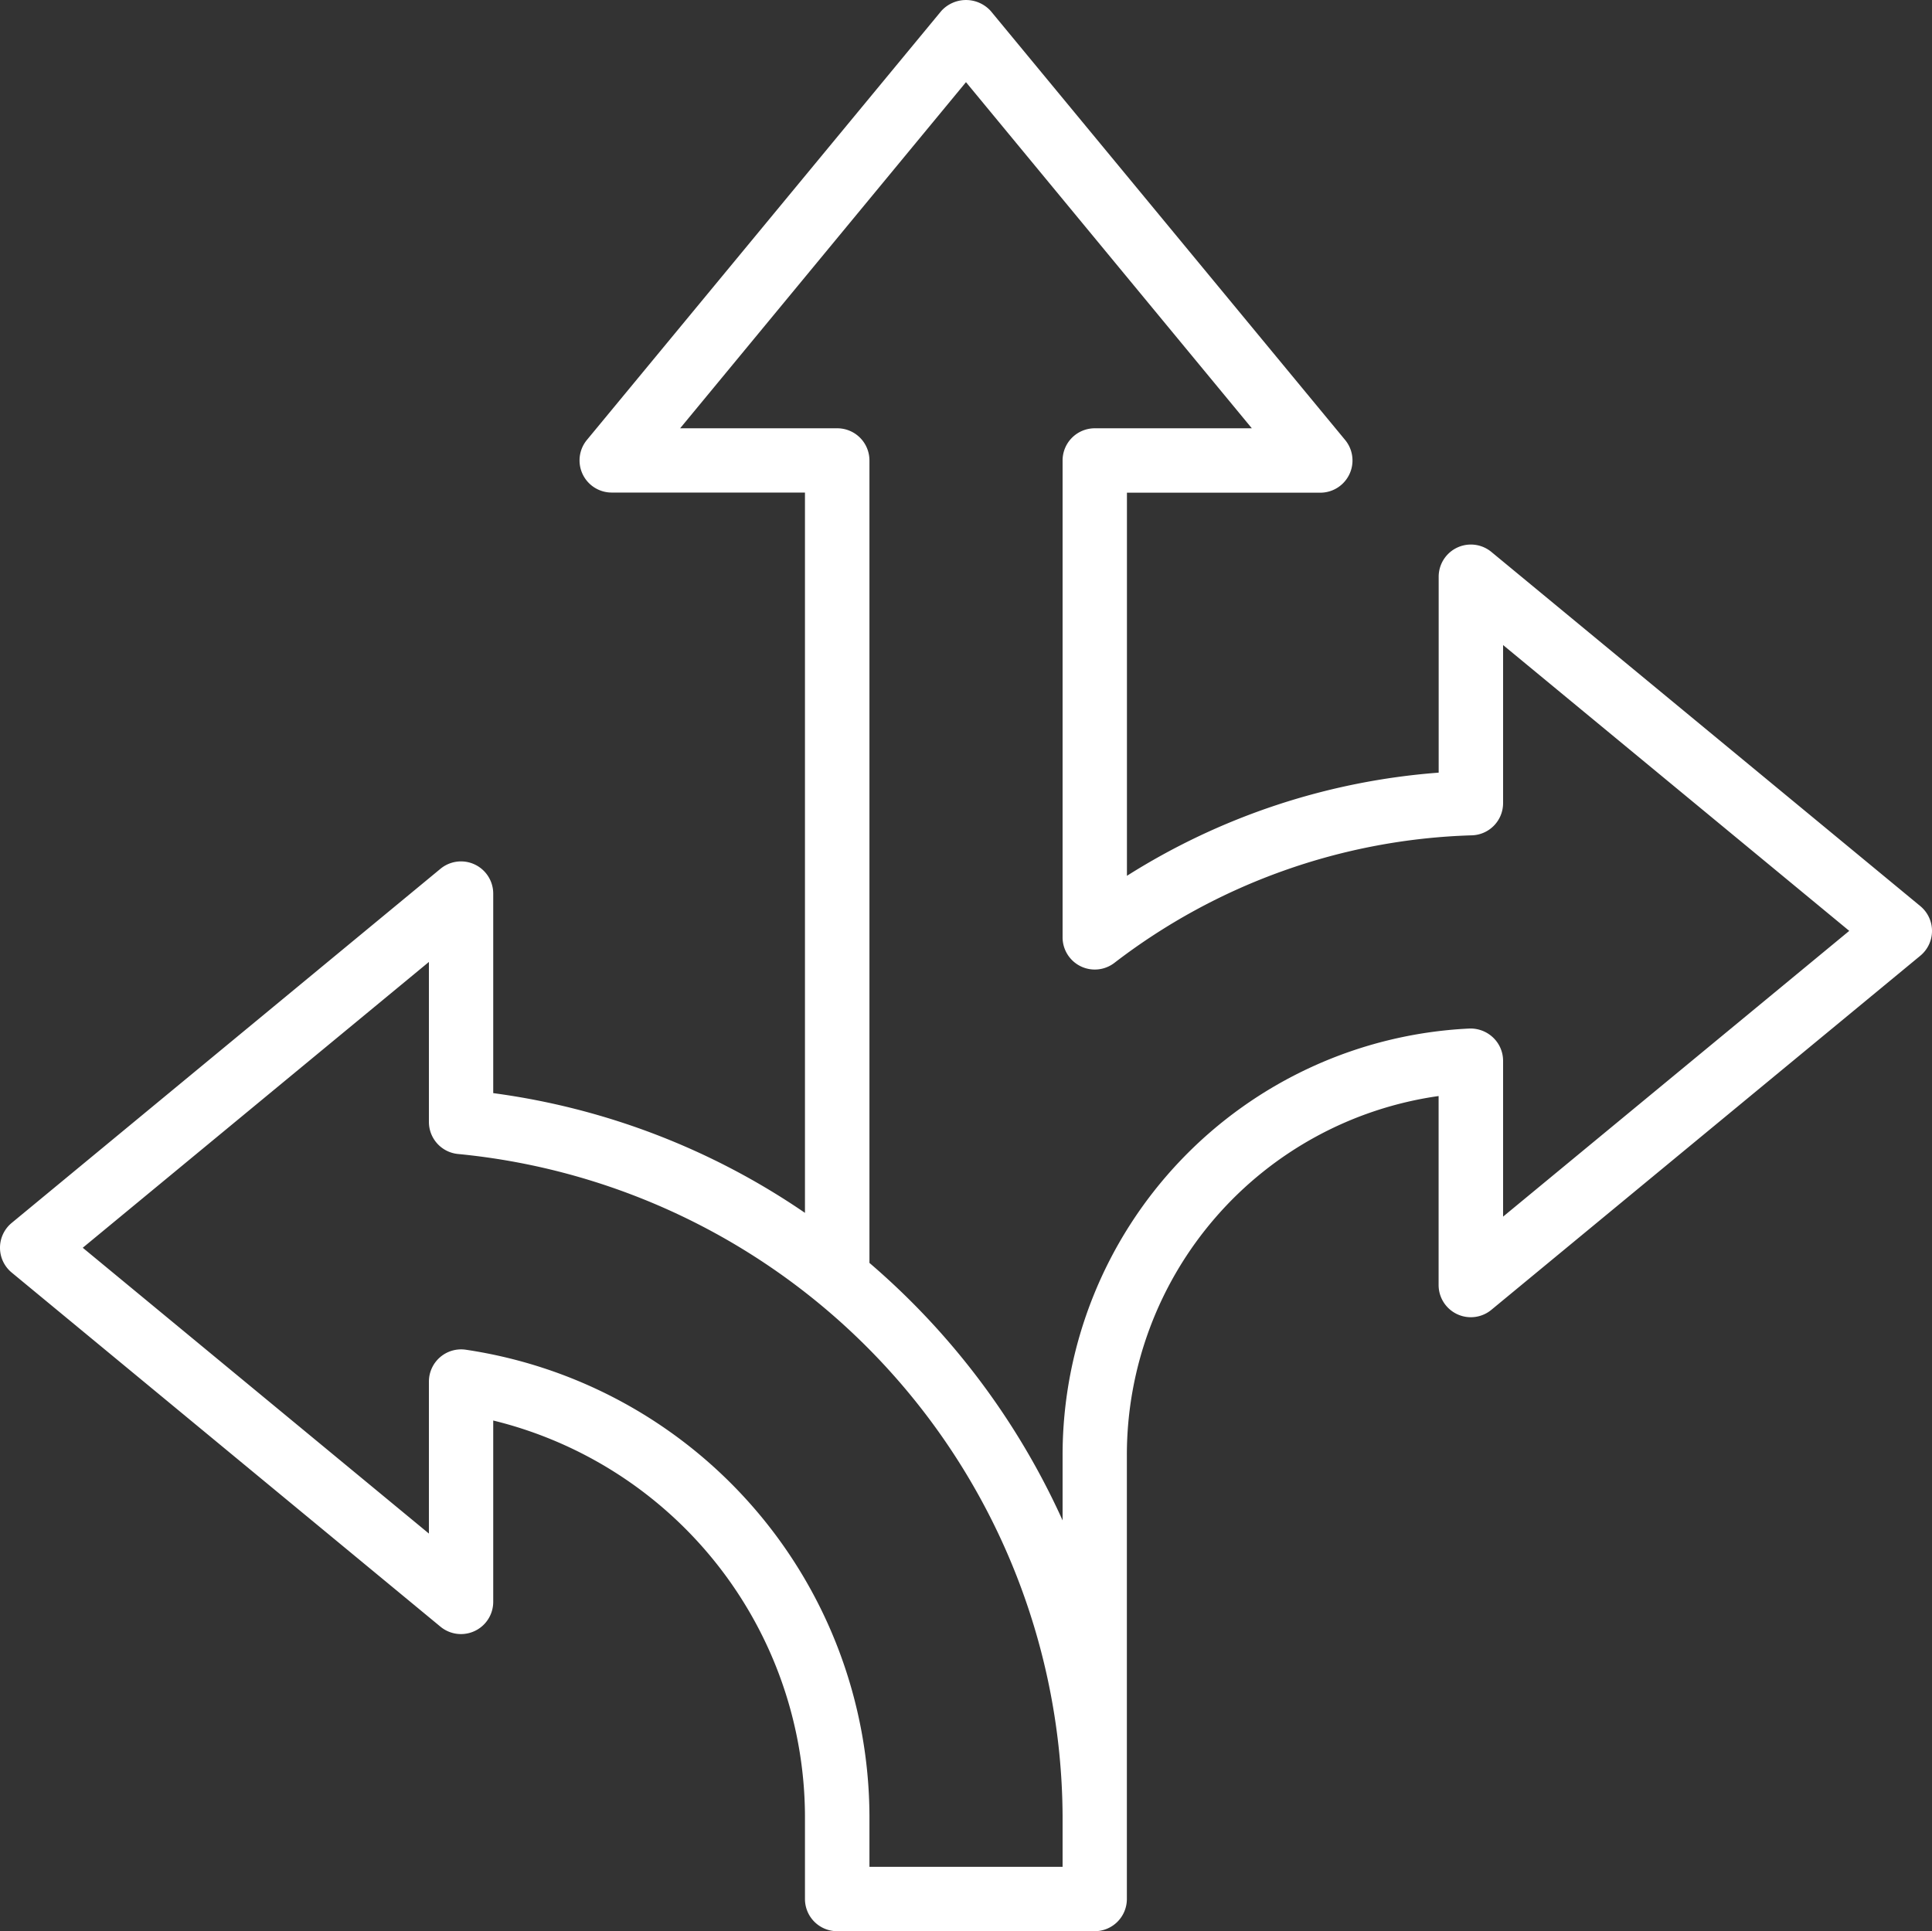 <?xml version="1.0" encoding="UTF-8"?>
<svg xmlns="http://www.w3.org/2000/svg" width="57.017" height="57" viewBox="0 0 57.017 57">
  <rect x="0" y="0" width="57.017" height="57" fill="#333333" stroke="none"/>
  <g id="Réactivité" transform="translate(-2 -2.018)">
    <path id="Tracé_37063" data-name="Tracé 37063" d="M58.672,28.762,46.014,18.309a.95.95,0,0,0-1.556.733v5.781a20.014,20.014,0,0,0-9.2,3.045V16.56h5.7A.951.951,0,0,0,41.694,15L31.241,2.346a.983.983,0,0,0-1.465,0L19.323,15a.949.949,0,0,0,.733,1.556h5.7V37.816a21.241,21.241,0,0,0-9.2-3.534V28.393A.951.951,0,0,0,15,27.66L2.345,38.113a.95.95,0,0,0,0,1.465L15,50.031a.951.951,0,0,0,1.556-.733V43.945a12.065,12.065,0,0,1,9.2,11.658v2.465a.95.95,0,0,0,.95.95h7.6a.95.95,0,0,0,.95-.95v-13.1a10.7,10.7,0,0,1,9.2-10.6v5.578a.951.951,0,0,0,1.556.733L58.672,30.227a.95.95,0,0,0,0-1.465ZM33.359,57.117h-5.7V55.6A13.968,13.968,0,0,0,15.744,41.855a.951.951,0,0,0-1.086.941v4.486L4.442,38.846l10.216-8.436v4.723a.95.95,0,0,0,.865.946A19.739,19.739,0,0,1,33.359,55.6v1.515Zm13-19.187V33.325a.946.946,0,0,0-.3-.688.966.966,0,0,0-.7-.261,12.606,12.606,0,0,0-12,12.6v1.917a21.857,21.857,0,0,0-5.7-7.6V15.609a.95.95,0,0,0-.95-.95H22.072L30.508,4.443l8.436,10.216H34.309a.95.95,0,0,0-.95.95V29.684a.95.95,0,0,0,1.527.755,18.189,18.189,0,0,1,10.551-3.766.95.95,0,0,0,.922-.95V21.057l10.216,8.436L46.358,37.928Z" transform="translate(0 0)" fill="#fff"></path>
  </g>
</svg>
